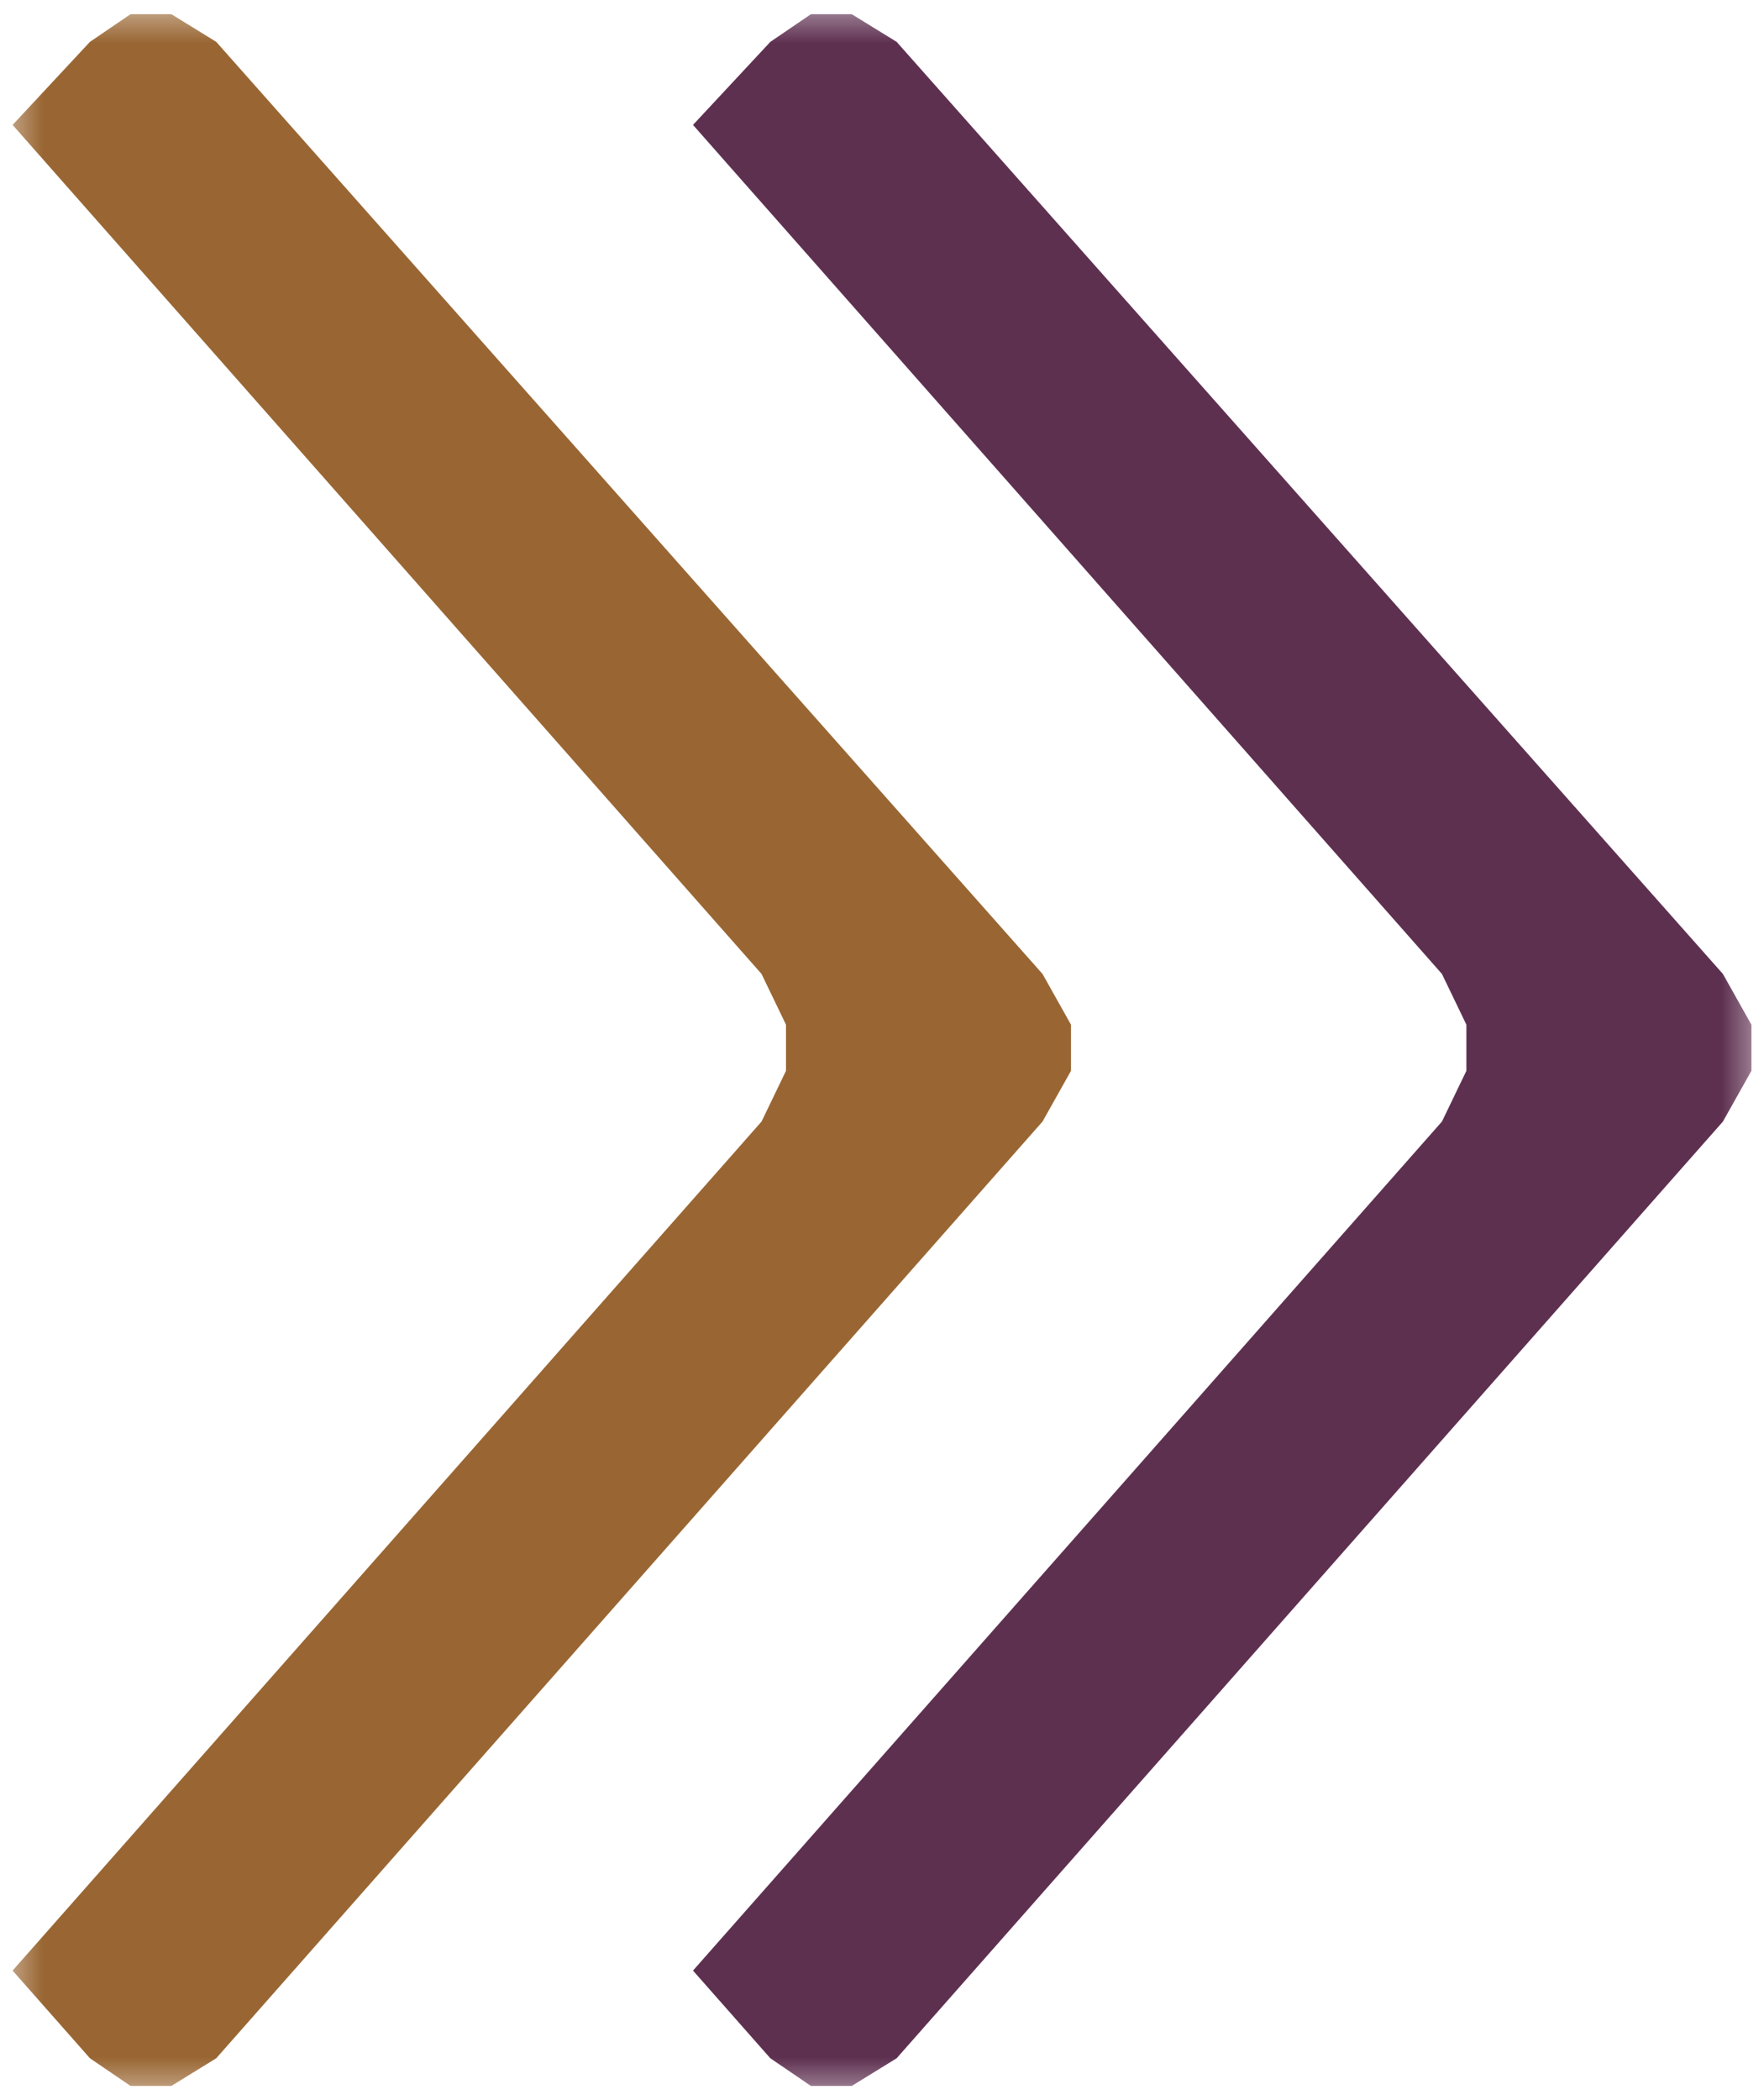 <svg width="21" height="25" viewBox="0 0 21 25" fill="none" xmlns="http://www.w3.org/2000/svg">
<g clip-path="url(#clip0_3_703)">
<mask id="mask0_3_703" style="mask-type:luminance" maskUnits="userSpaceOnUse" x="0" y="0" width="21" height="25">
<path d="M21 0H0V25H21V0Z" fill="white"/>
</mask>
<g mask="url(#mask0_3_703)">
<path fill-rule="evenodd" clip-rule="evenodd" d="M12.411 11.594L2.574 0.498L2.04 0.169H1.554L1.071 0.498L0.15 1.487L9.066 11.594L9.357 12.198V12.747L9.066 13.351L0.15 23.458L1.071 24.502L1.554 24.831H2.04L2.574 24.502L12.411 13.351L12.75 12.747V12.198L12.411 11.594Z" fill="#996633"/>
<path fill-rule="evenodd" clip-rule="evenodd" d="M20.511 11.594L10.674 0.498L10.14 0.169H9.654L9.171 0.498L8.25 1.487L17.166 11.594L17.457 12.198V12.747L17.166 13.351L8.25 23.458L9.171 24.502L9.654 24.831H10.14L10.674 24.502L20.511 13.351L20.85 12.747V12.198L20.511 11.594Z" fill="#5E3050"/>
</g>
</g>
<defs>
<clipPath id="clip0_3_703">
<rect width="21" height="25" fill="white"/>
</clipPath>
</defs>
</svg>

